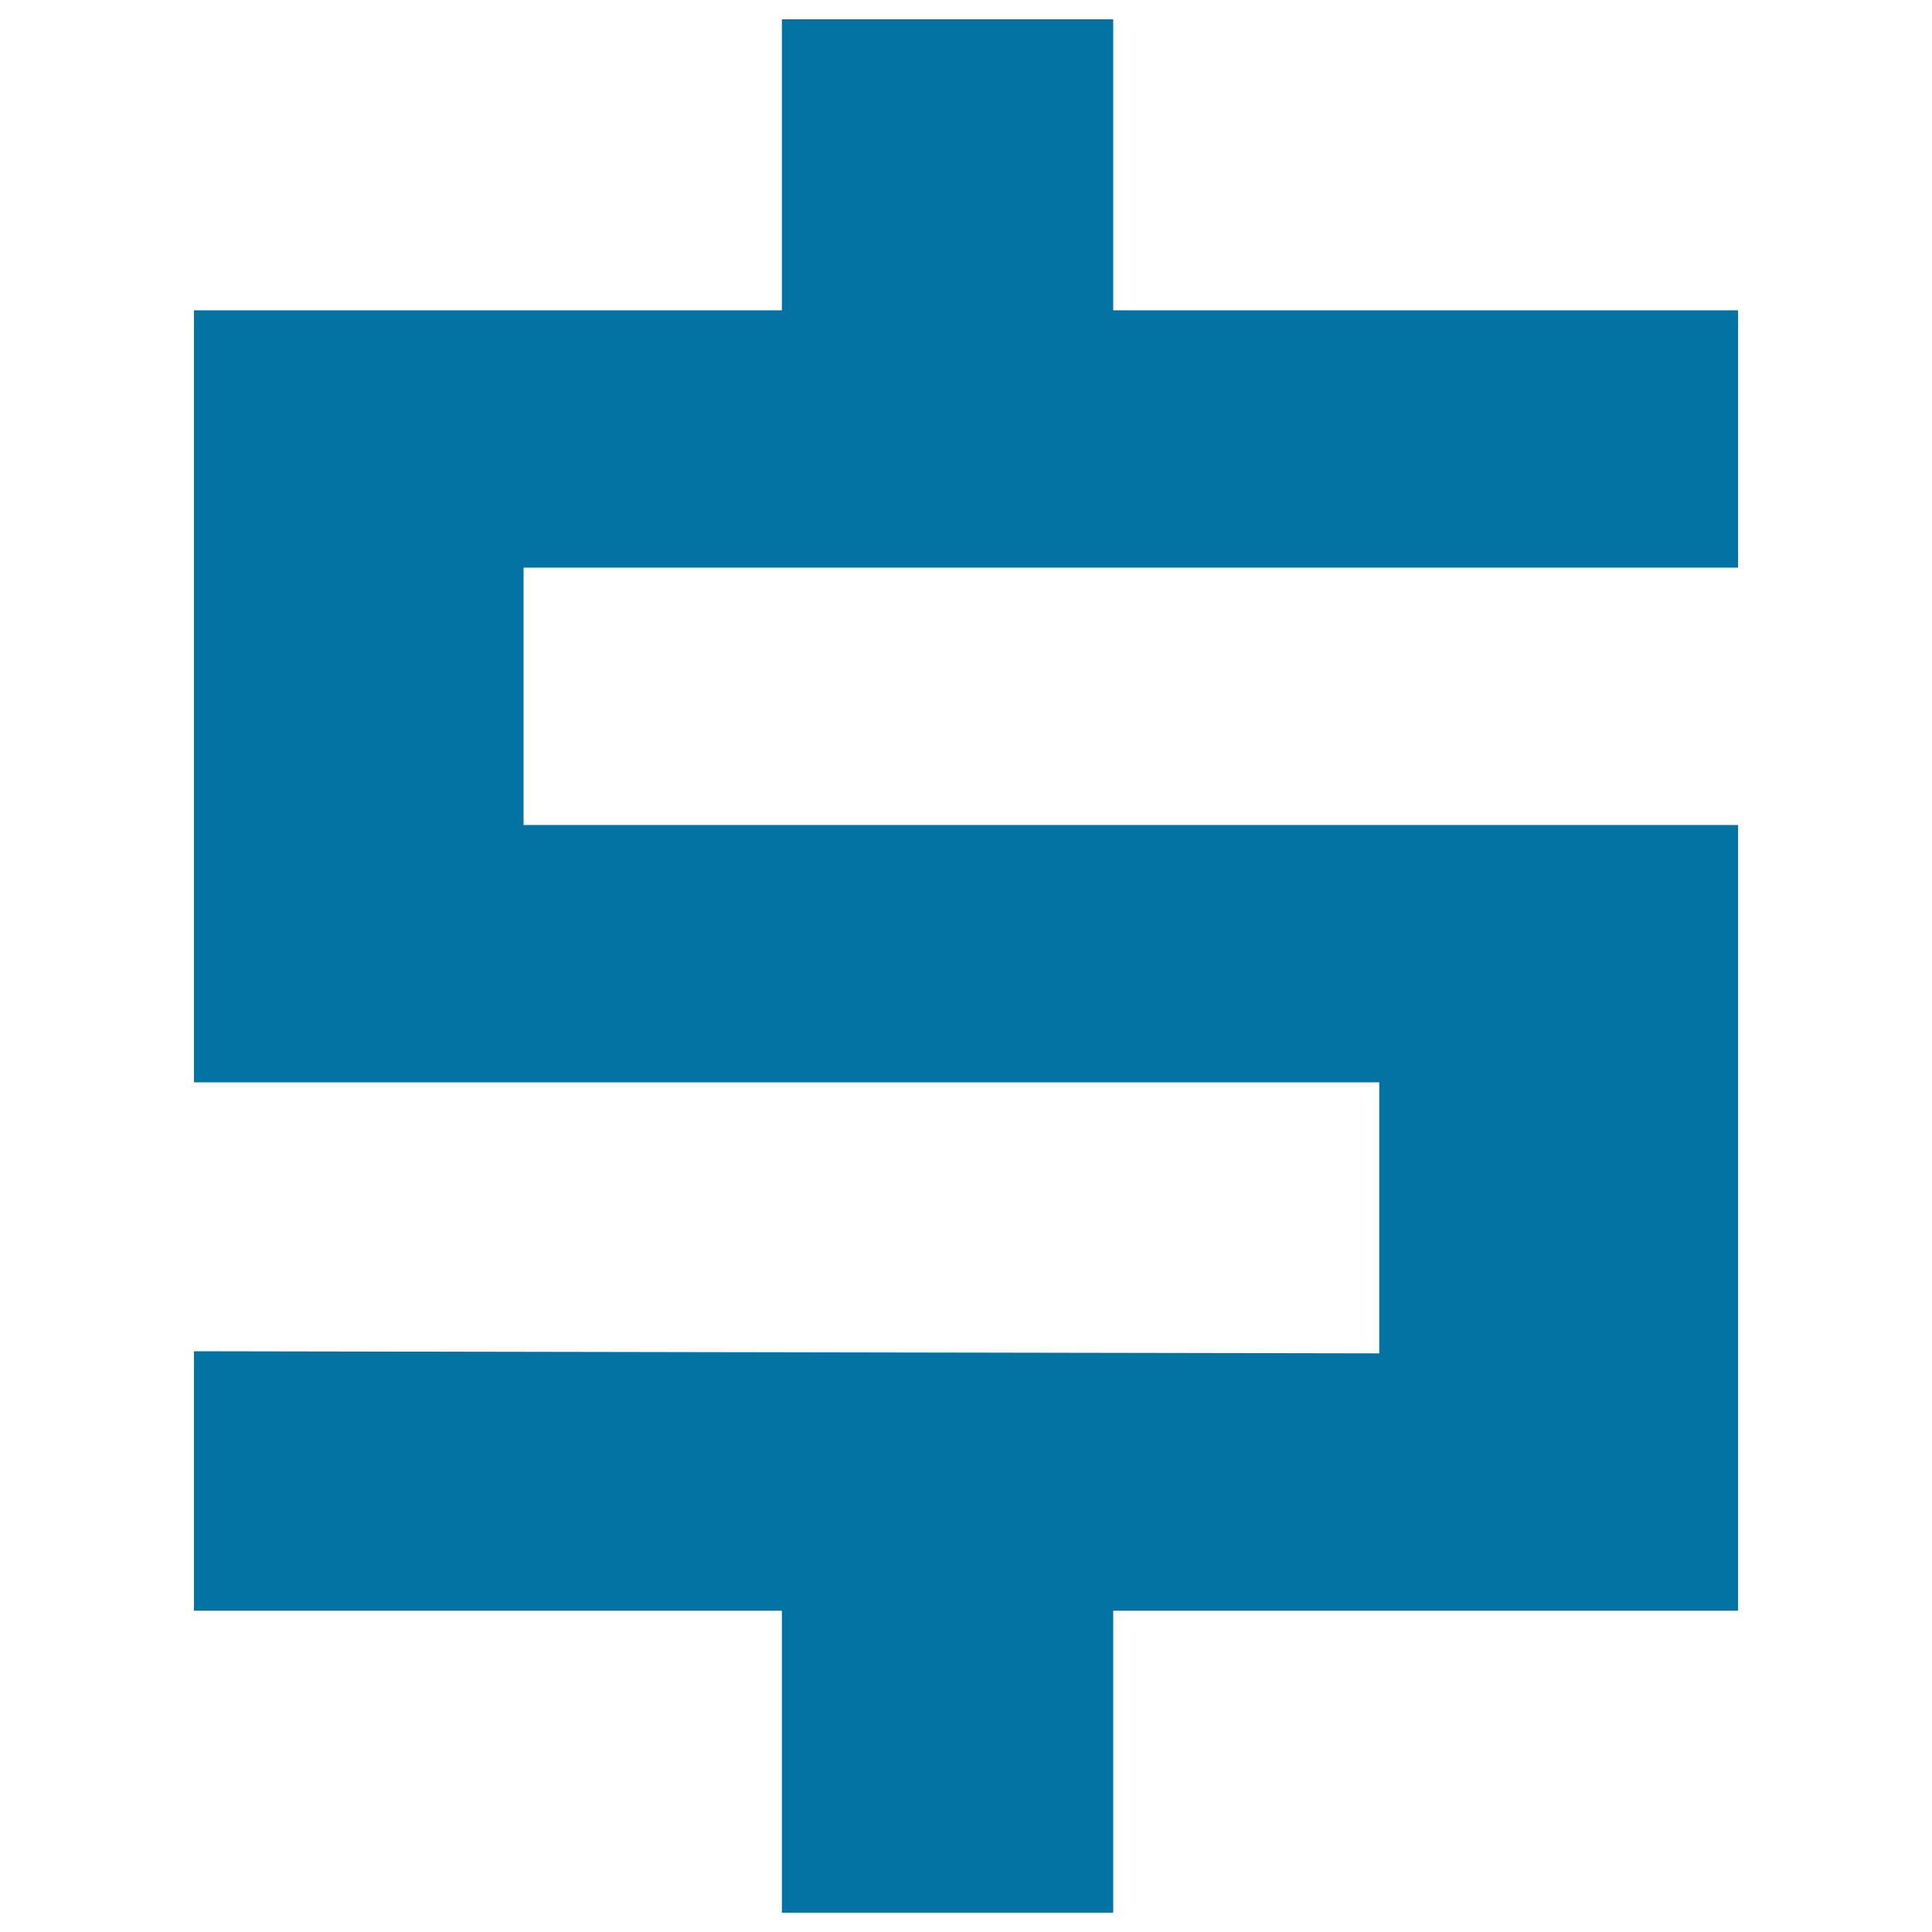 <svg xmlns="http://www.w3.org/2000/svg" viewBox="0 0 1000 1000" style="fill:#0273a2">
<title>Dollar Straight Symbol SVG icon</title>
<g><polygon points="899.6,293.8 899.6,160.6 576.2,160.6 576.2,10 404.7,10 404.7,160.6 100.4,160.6 100.4,560.2 713.9,560.2 713.9,700.5 100.4,699.4 100.4,833.7 404.7,833.7 404.7,990 576.2,990 576.2,833.7 899.6,833.7 899.6,427 271,427 271,293.8 "/></g>
</svg>